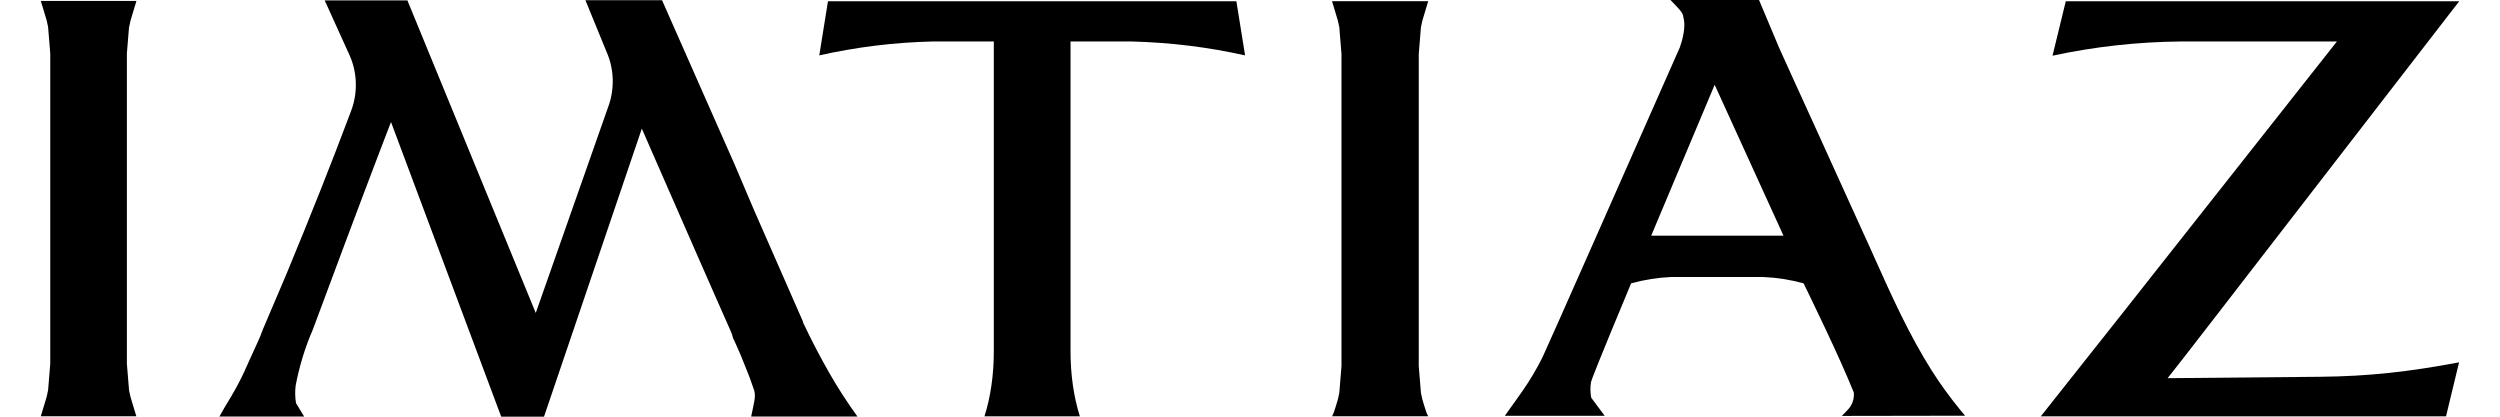 <?xml version="1.0" encoding="UTF-8"?> <svg xmlns="http://www.w3.org/2000/svg" id="Layer_1" viewBox="0 0 1200 200"><defs><style>.cls-1{fill:#000;stroke-width:0px;}</style></defs><path class="cls-1" d="M513.855,19.913v148.884c0,10.88,1.513,21.76,4.487,31.049h-45.801c2.974-9.29,4.487-20.119,4.487-31.049V19.913h-29.318c-18.362.411-36.567,2.669-54.46,6.672l4.173-25.969h196.038l4.173,25.969c-17.893-4.003-36.15-6.21-54.46-6.672h-29.318Z"></path><path class="cls-1" d="M1180.357,173.928l-4.227,17.449-2.034,8.468h-194.525l37.613-47.472,104.536-132.461h-75.065c-20.656.205-41.256,2.463-61.447,6.826l6.365-26.123h188.841l-117.794,152.424-14.707,18.989-7.462,9.495h.104l72.824-.667c23.89-.206,43.457-2.515,66.931-6.928"></path><path class="cls-1" d="M683.611,194.662c.626,2.104,1.304,4.208,1.929,5.132h-46.166c.626-.975,1.304-3.028,1.929-5.132.678-2.002,1.2-4.054,1.565-6.107l1.043-12.831V25.918l-1.043-12.83c-.365-2.053-.887-4.106-1.565-6.107-.625-2.104-1.303-4.208-1.929-6.415h46.166c-.625,2.207-1.303,4.311-1.929,6.415-.678,2.002-1.2,4.054-1.565,6.107l-1.043,12.83v149.807l1.043,12.831c.365,2.053.887,4.106,1.565,6.107Z"></path><path class="cls-1" d="M385.49,154.529l-23.579-53.733-9.077-21.35L317.779.104h-36.776l10.172,24.84c3.704,8.365,3.913,18.168.626,26.738l-34.638,98.537L195.556.206h-39.698l11.894,26.225c3.756,8.263,4.069,18.065.835,26.636-.261.719-.522,1.386-.731,1.95-8.659,23.095-18.831,48.704-30.516,76.879l-11.164,26.226c-.834,2.36-1.773,4.67-2.869,6.928-1.877,4.157-3.286,7.287-4.277,9.391-2.348,5.491-5.008,10.727-8.034,15.807-2.451,4.054-4.382,7.236-5.686,9.699h40.69l-3.913-6.467c-.47-2.771-.522-5.645-.157-8.468,1.774-9.34,4.539-18.321,8.242-26.841,10.538-28.33,21.075-56.607,31.821-84.783,1.877-4.978,3.808-9.905,5.686-14.832l52.896,141.441h20.553l46.949-138.259c2.503,5.748,5.008,11.547,7.564,17.295,6.729,15.345,13.458,30.741,20.188,46.087,4.904,11.085,9.755,22.273,14.711,33.358l.782,1.899.574,2.002c.469.873.886,1.797,1.304,2.772,1.512,3.233,2.974,6.774,4.434,10.521,1.617,3.849,3.078,7.749,4.382,11.752.939,3.028-.313,6.672-1.46,12.522h51.017c-4.904-6.825-9.39-13.703-13.511-20.939-4.017-7.031-8.346-15.191-12.676-24.377"></path><path class="cls-1" d="M61.998,12.932c.365-2.053.887-4.106,1.565-6.107.626-2.104,1.252-4.157,1.93-6.364H19.587c.626,2.207,1.252,4.26,1.93,6.364.678,2.002,1.2,4.003,1.565,6.107l1.043,12.728v148.935l-1.043,12.727c-.365,2.053-.887,4.106-1.565,6.107-.626,2.105-1.304,4.158-1.93,6.364h45.853c-.626-2.207-1.252-4.259-1.93-6.364-.678-2.002-1.2-4.054-1.565-6.107l-1.043-12.727V25.66l1.043-12.728h.052Z"></path><path class="cls-1" d="M884.025,199.64l59.205-.102-2.346-2.822c-4.956-6.057-9.599-12.42-13.714-18.938-10.856-17.193-19.303-35.976-27.445-54.144-1.665-3.798-3.387-7.545-5.108-11.291-4.491-9.854-8.975-19.759-13.458-29.612-4.491-9.854-8.919-19.759-13.458-29.613-2.402-5.183-4.748-10.367-7.093-15.55-2.194-4.875-4.435-9.751-6.629-14.627l-9.647-22.941h-42.518l2.869,2.977c2.66,2.771,2.869,3.49,3.235,4.619v.205c.417,1.488.573,2.977.573,4.465-.104,2.669-.573,5.337-1.356,7.904l-.156.513c-.209.719-.47,1.488-.678,2.104-22.275,50.398-64.686,146.369-65.937,148.78-2.765,5.491-5.895,10.829-9.338,15.756-2.556,3.695-4.643,6.569-6.156,8.673l-2.556,3.592h47.94l-6.468-8.673c-.469-2.515-.522-5.081-.104-7.544.208-.975,3.026-8.468,19.249-47.37,6.364-1.744,12.832-2.771,19.144-3.028h44.395c6.365.257,12.834,1.283,19.247,3.028,2.45,5.029,17.421,35.617,24.099,52.399.312,3.028-.729,6.056-2.866,8.263l-2.866,2.976h-.056ZM823.043,40.698l33.025,72.415h-63.488c12.467-29.613,26.134-62.099,30.462-72.415Z"></path></svg> 